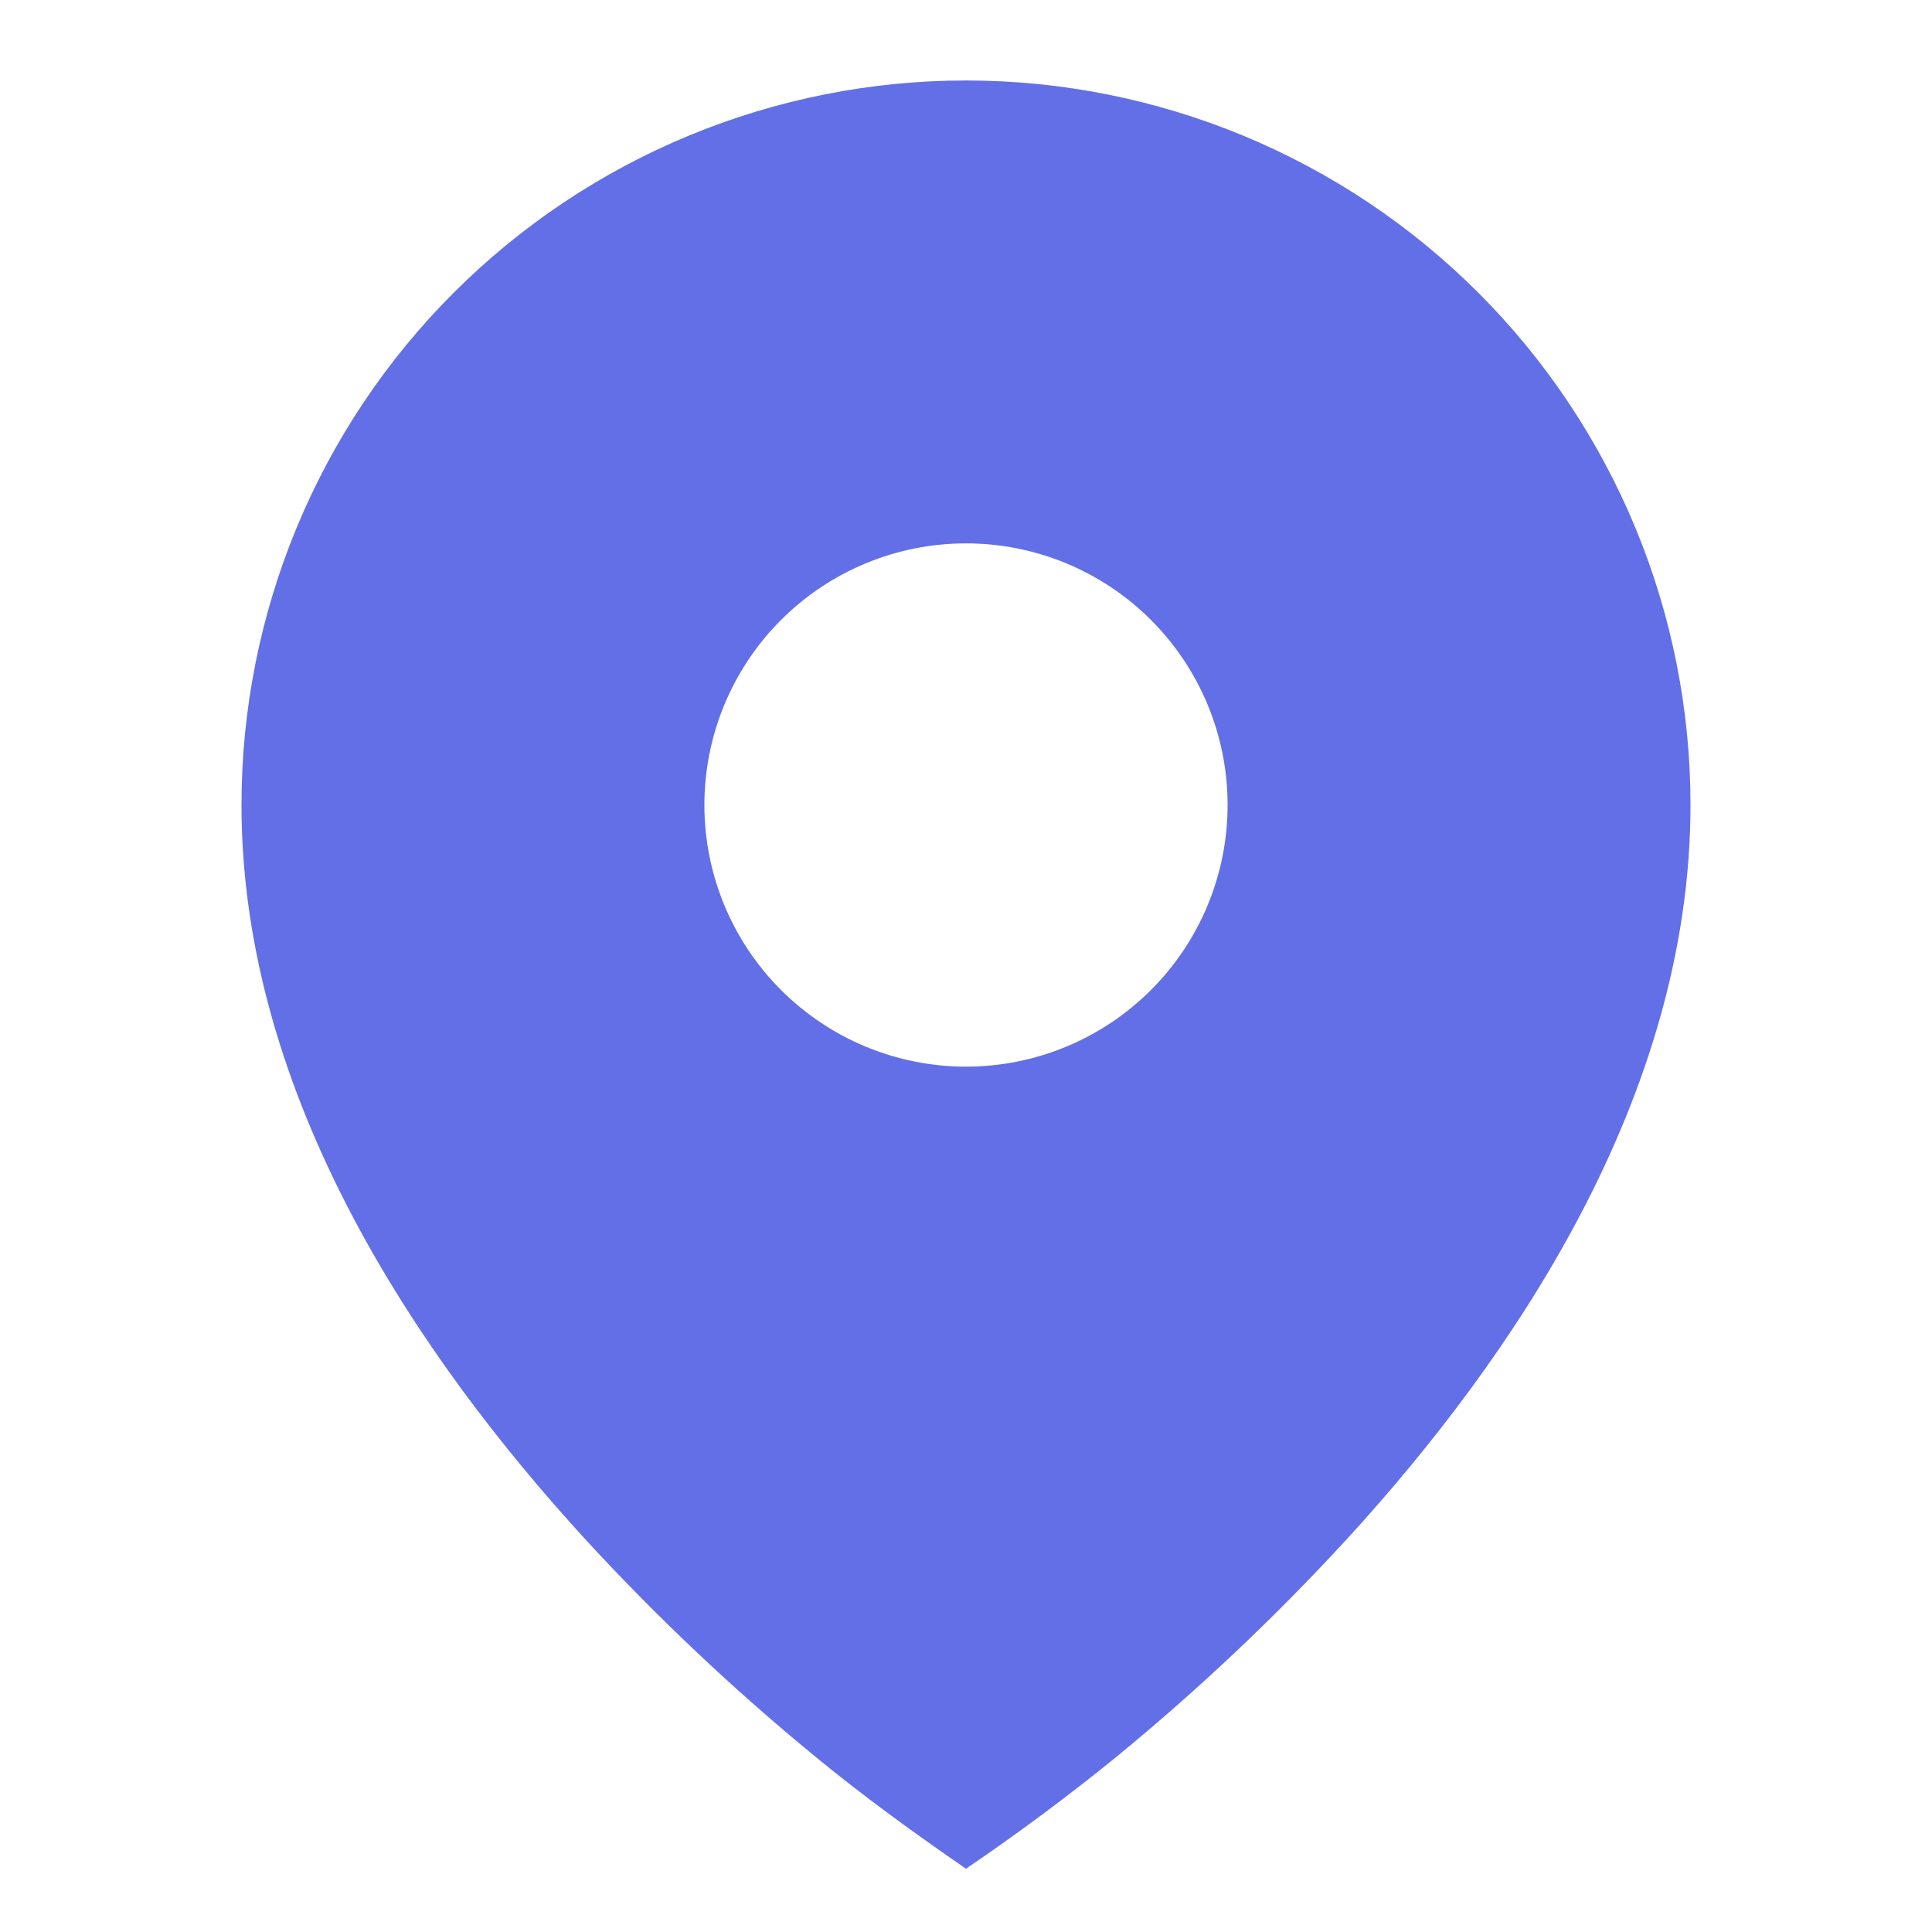 <svg width="32" height="32" viewBox="0 0 32 32" fill="none" xmlns="http://www.w3.org/2000/svg">
<path d="M13.487 29.081C14.295 29.748 15.137 30.357 16 30.952C16.864 30.365 17.703 29.741 18.513 29.081C19.864 27.972 21.135 26.77 22.317 25.483C25.043 22.503 28 18.183 28 13.333C28 11.757 27.69 10.197 27.087 8.741C26.483 7.285 25.6 5.962 24.485 4.848C23.371 3.734 22.048 2.85 20.592 2.247C19.136 1.644 17.576 1.333 16 1.333C14.424 1.333 12.864 1.644 11.408 2.247C9.952 2.85 8.629 3.734 7.515 4.848C6.4 5.962 5.516 7.285 4.913 8.741C4.31 10.197 4 11.757 4 13.333C4 18.183 6.957 22.501 9.683 25.483C10.865 26.77 12.136 27.972 13.487 29.081ZM16 17.667C14.851 17.667 13.748 17.21 12.936 16.397C12.123 15.585 11.667 14.482 11.667 13.333C11.667 12.184 12.123 11.082 12.936 10.269C13.748 9.456 14.851 9 16 9C17.149 9 18.252 9.456 19.064 10.269C19.877 11.082 20.333 12.184 20.333 13.333C20.333 14.482 19.877 15.585 19.064 16.397C18.252 17.21 17.149 17.667 16 17.667Z" fill="#636FE7"/>
</svg>

